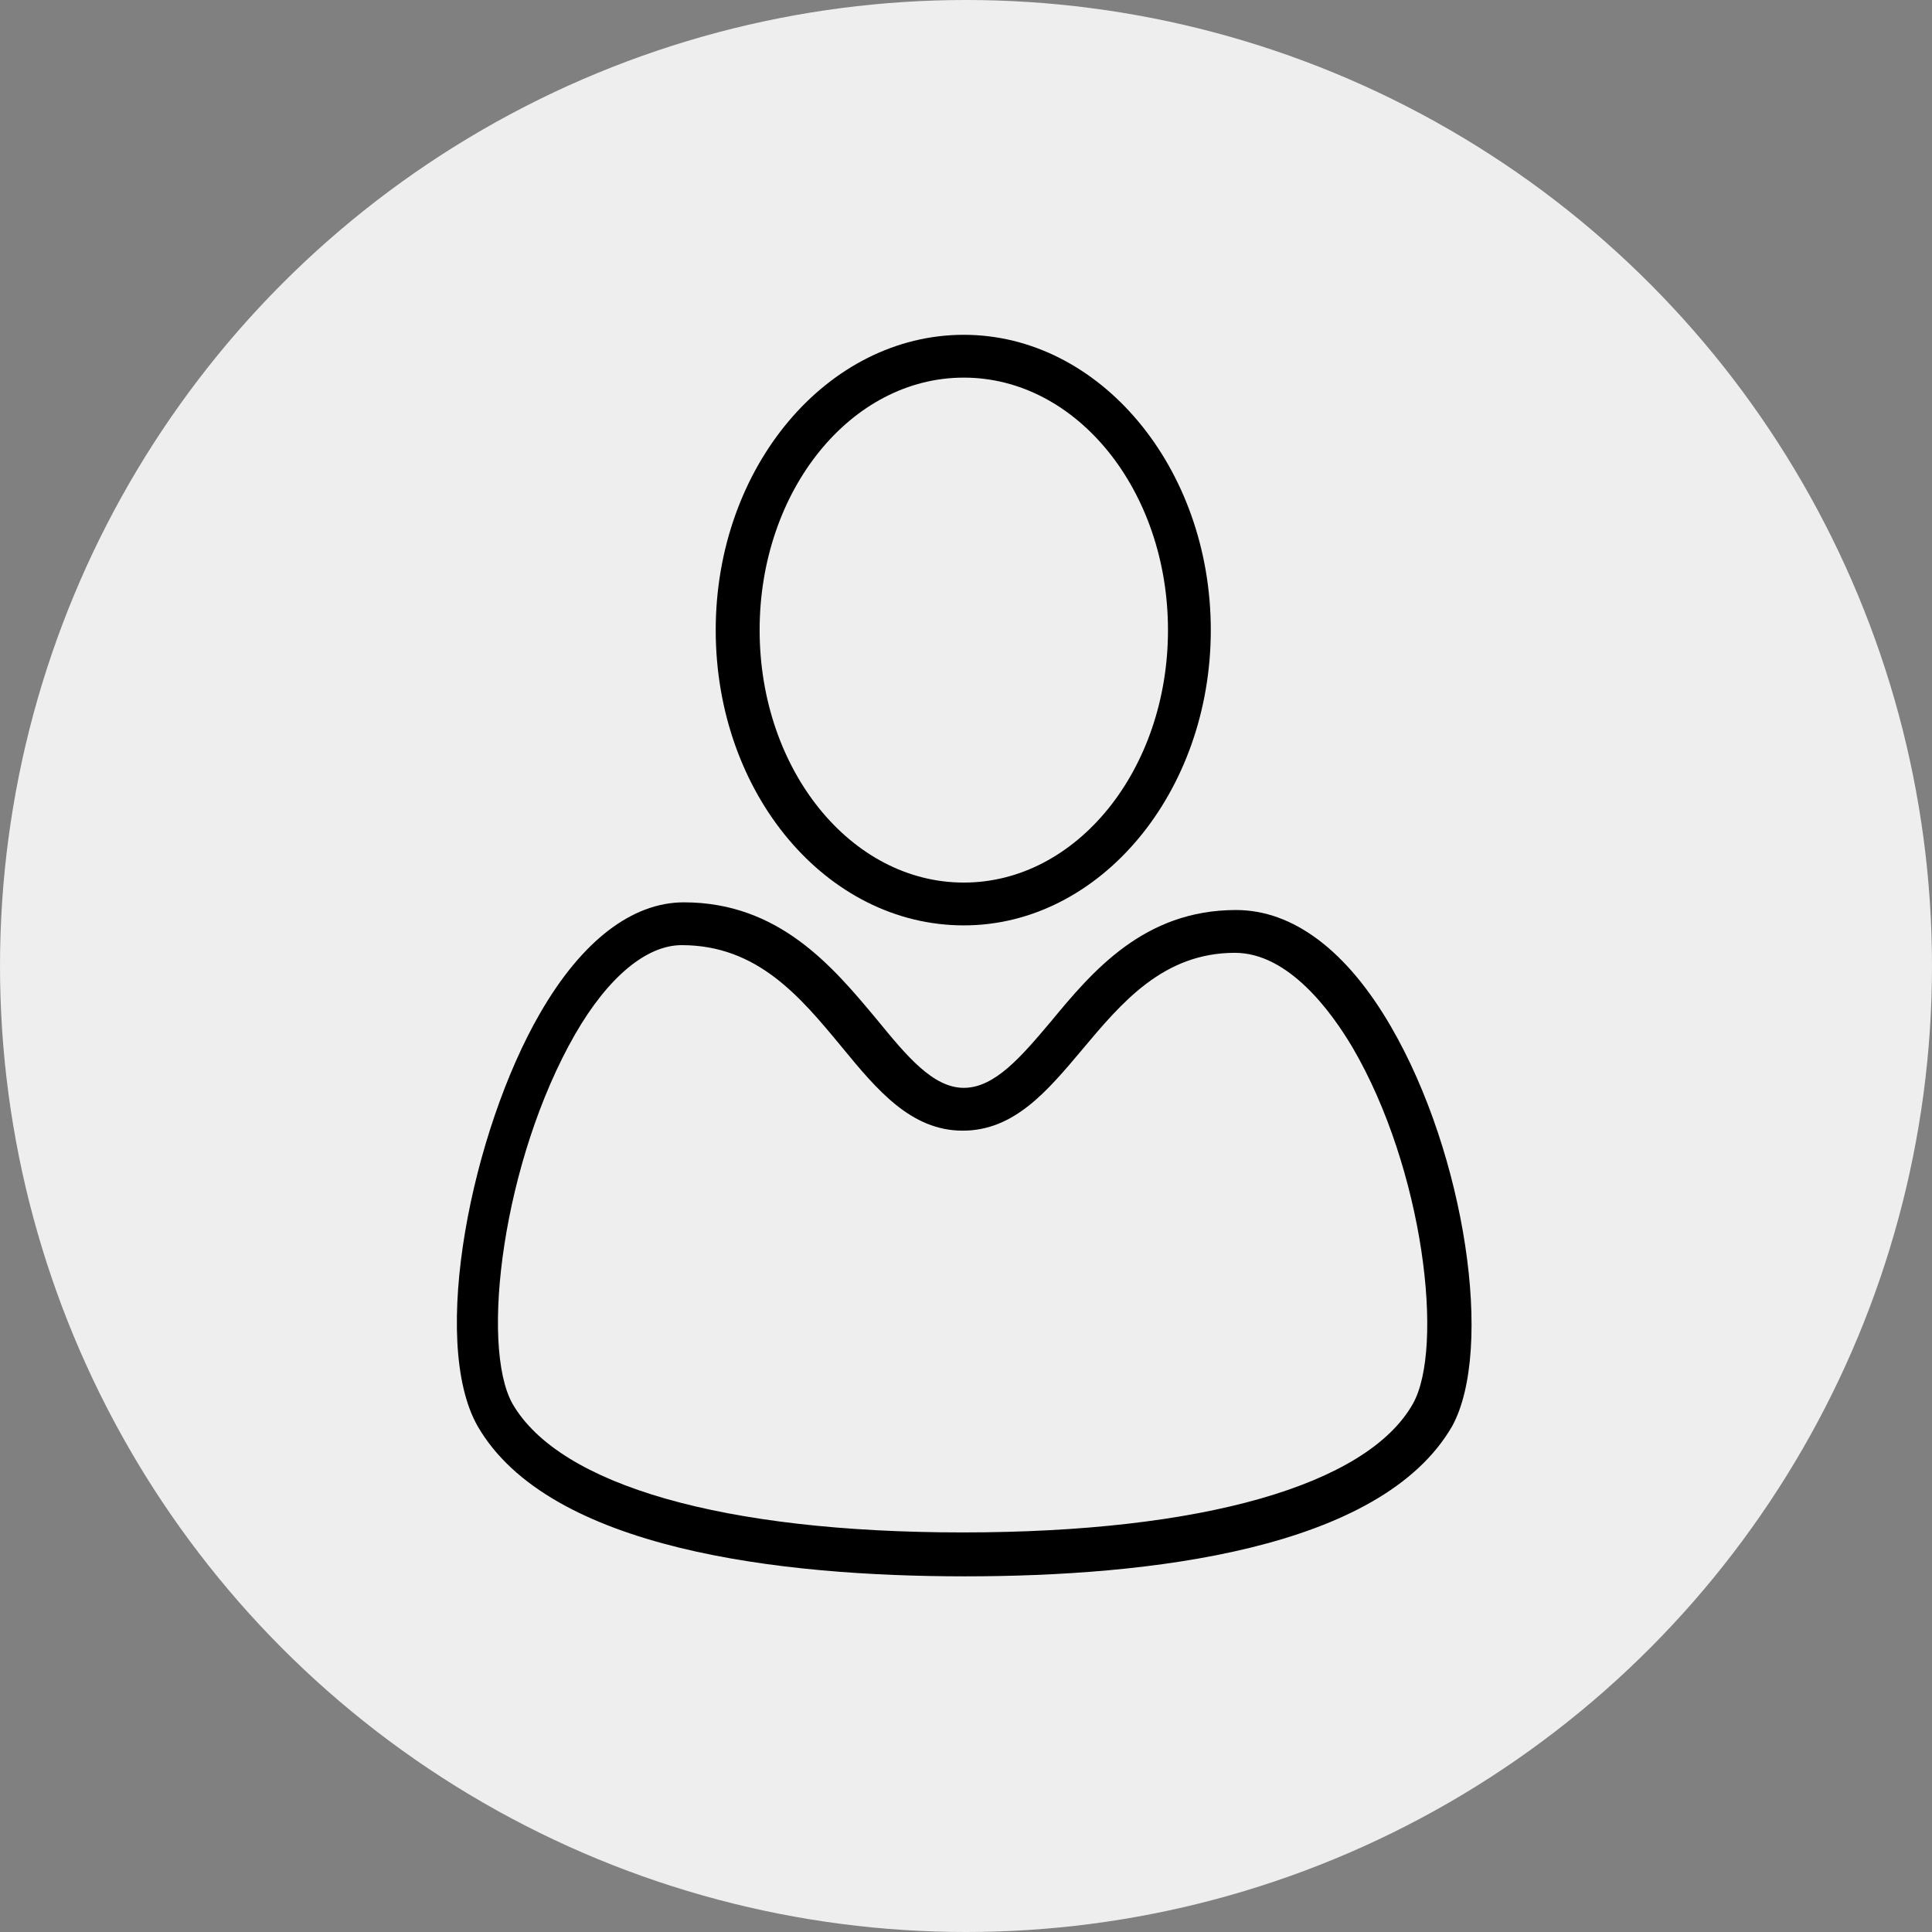 <!-- Generator: Adobe Illustrator 21.0.0, SVG Export Plug-In  -->
<svg version="1.1"
	 xmlns="http://www.w3.org/2000/svg" xmlns:xlink="http://www.w3.org/1999/xlink" xmlns:a="http://ns.adobe.com/AdobeSVGViewerExtensions/3.0/"
	 x="0px" y="0px" width="176px" height="176px" viewBox="0 0 176 176" style="overflow:scroll;enable-background:new 0 0 176 176;"
	 xml:space="preserve">
<rect x="0" y="0" width="176" height="176" fill="#808080" stroke="none"/>
<style type="text/css">
	.st0{fill:#eee;}
</style>
<defs>
</defs>
<g>
	<circle class="st0" cx="88" cy="88" r="88"/>
	<g>
		<path d="M126.7,93.5c-4-6.9-8.9-10.6-14.1-10.6c-8.4,0-13.1,5.6-16.9,10.2c-2.7,3.2-5.1,6-7.9,6c-2.8,0-5.2-2.9-7.9-6.2
			c-4-4.8-8.9-10.7-17.6-10.7c-4.7,0-9.3,3.5-13.1,10.1c-6.2,10.7-10.1,29.8-5.7,37.6c6.5,11.3,27.7,13.7,44.4,13.7
			c16.7,0,37.9-2.4,44.4-13.7C136.1,122.9,133.5,105.2,126.7,93.5z M128.7,127.9c-4.2,7.4-19.2,11.7-41,11.7s-36.7-4.3-41-11.7
			c-3-5.3-0.9-22.2,5.7-33.7c3-5.2,6.5-8.1,9.7-8.1c6.9,0,10.8,4.7,14.6,9.3c3.2,3.9,6.3,7.6,11,7.6c4.7,0,7.7-3.6,10.9-7.4
			c3.6-4.3,7.4-8.8,13.9-8.8c4.9,0,8.8,5.4,10.7,8.6C129.7,106.5,131.6,122.8,128.7,127.9z"/>
		<path d="M87.8,84.3c12.4,0,22.5-12.1,22.5-26.9s-10.1-26.9-22.5-26.9S65.2,42.5,65.2,57.4S75.3,84.3,87.8,84.3z M87.8,34.4
			c10.3,0,18.6,10.3,18.6,23c0,12.7-8.3,23-18.6,23c-10.3,0-18.6-10.3-18.6-23C69.2,44.7,77.5,34.4,87.8,34.4z"/>
	</g>
</g>
</svg>

